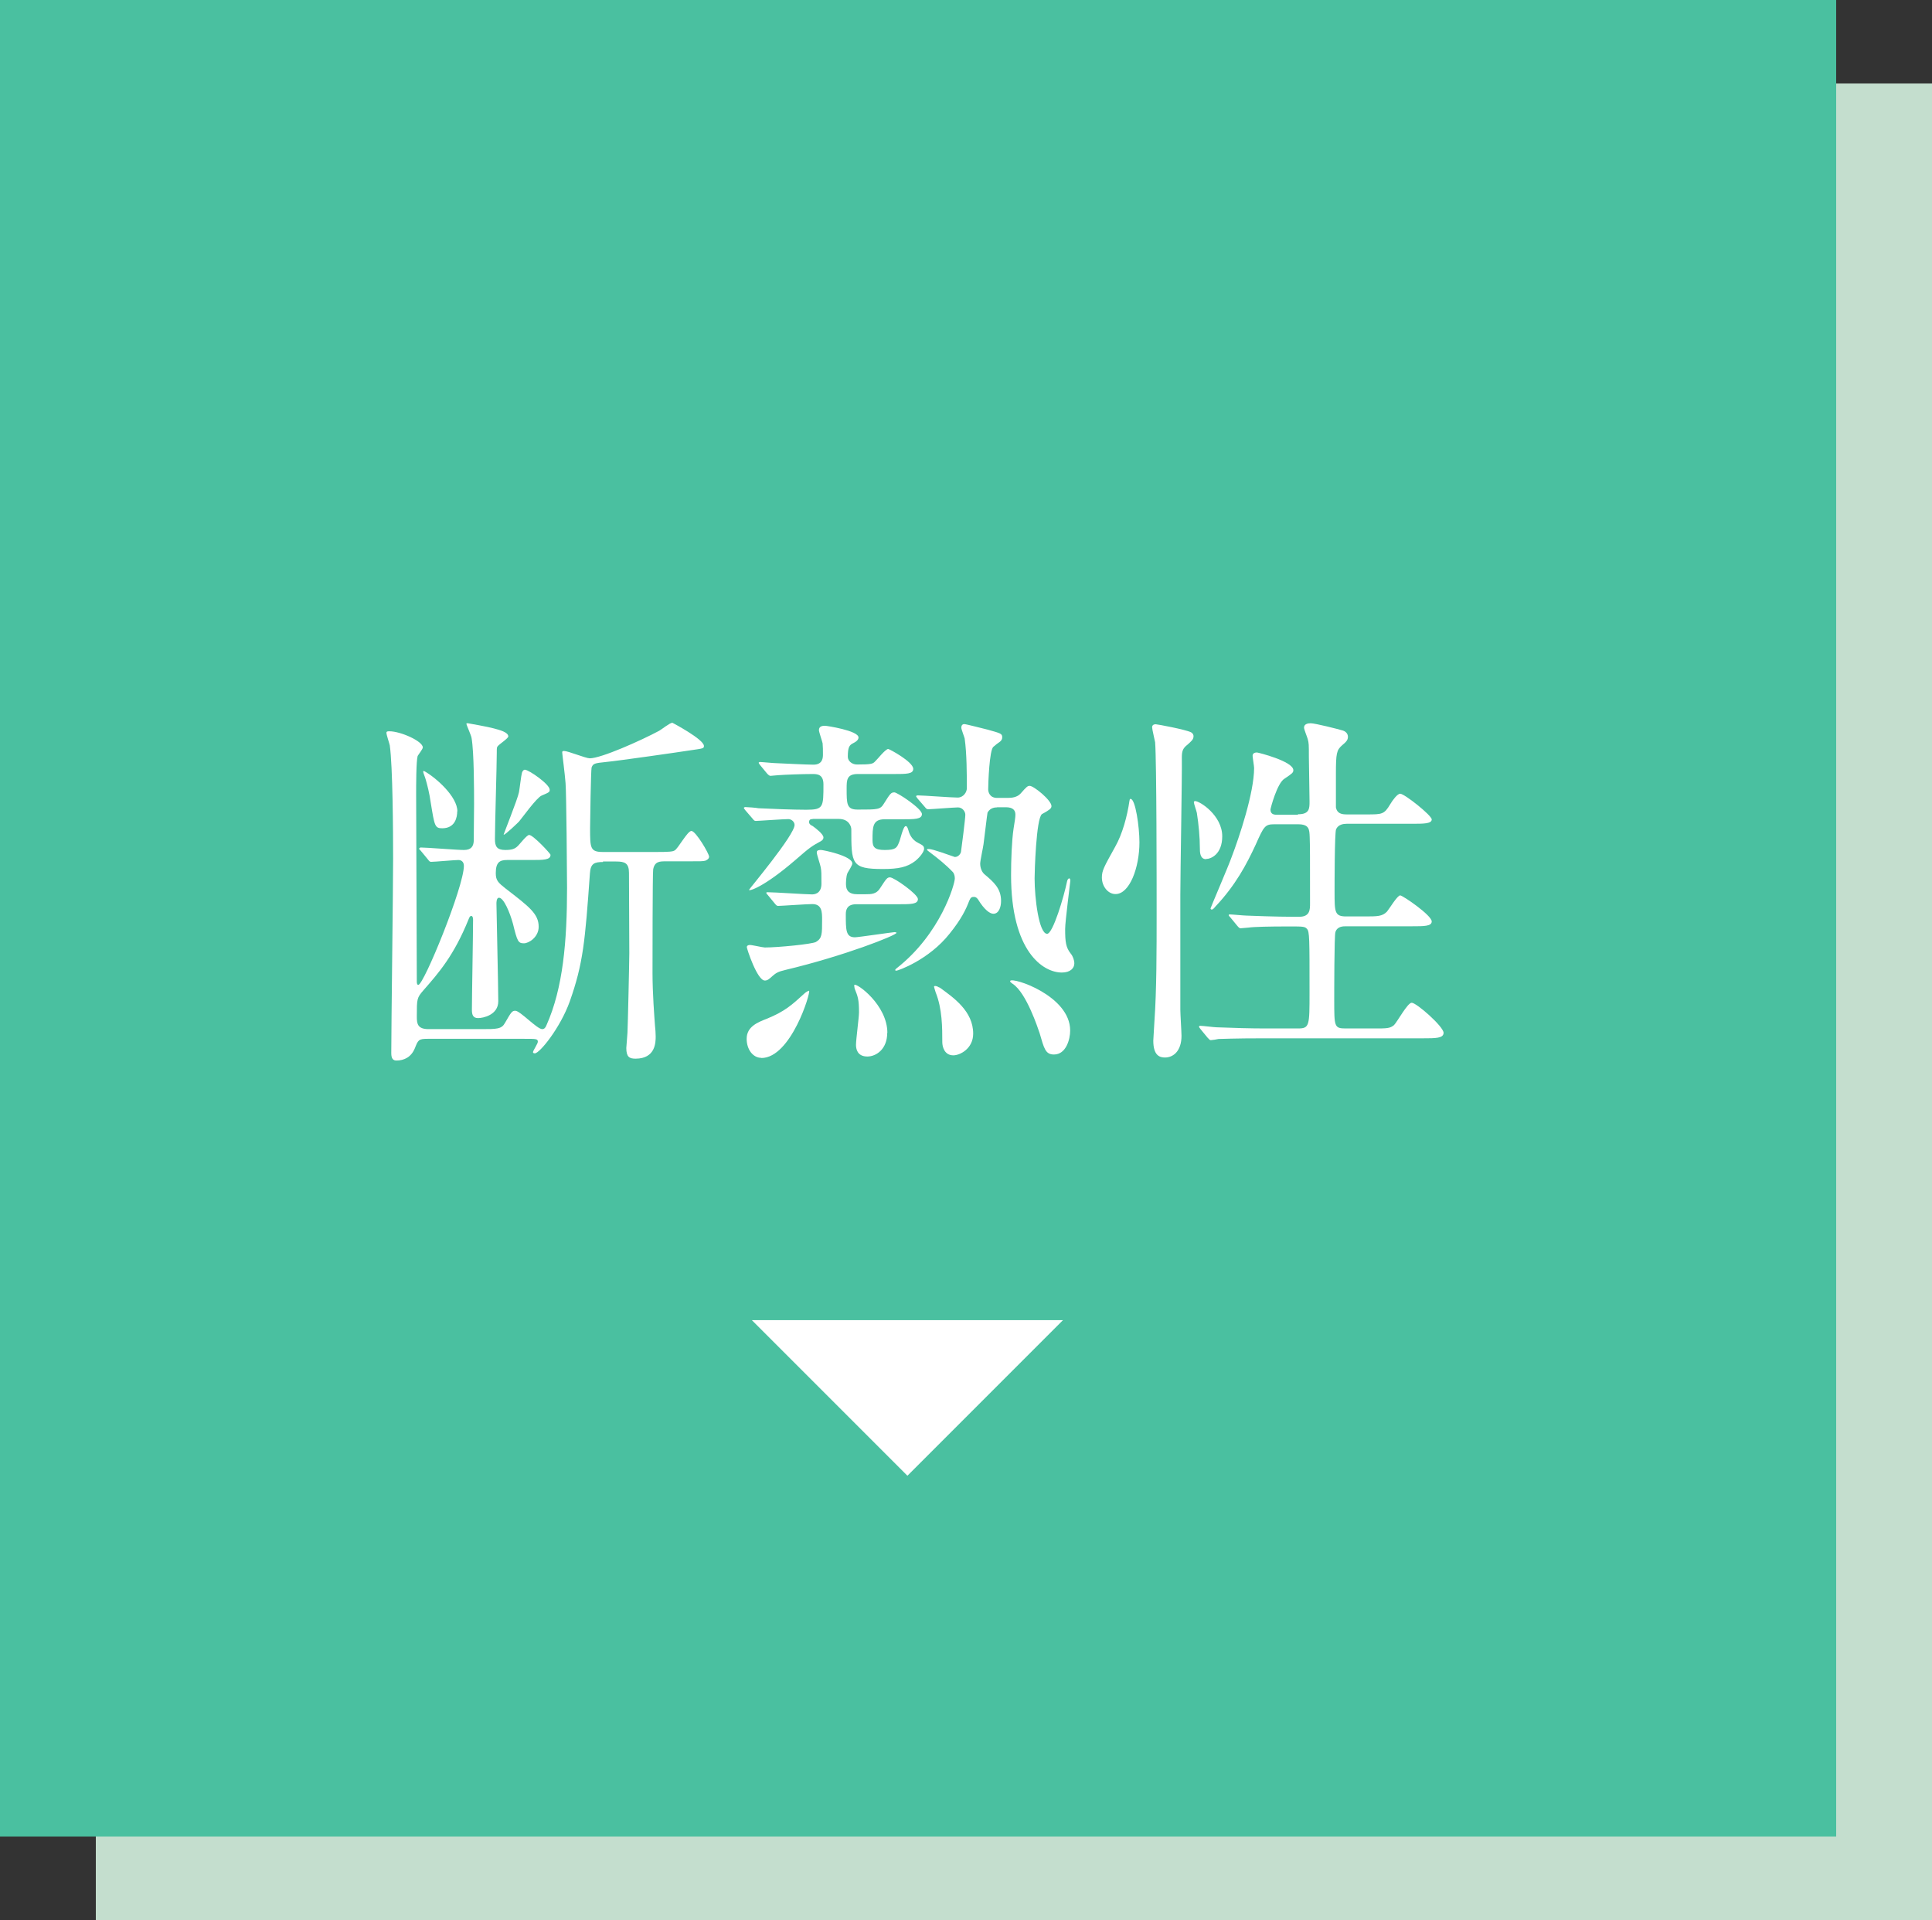 <?xml version="1.0" encoding="UTF-8"?>
<svg id="_レイヤー_2" data-name="レイヤー 2" xmlns="http://www.w3.org/2000/svg" viewBox="0 0 115.74 115">
  <rect x="0" y="0" width="115.74" height="115" fill="#333333" stroke="none"/>
  <defs>
    <style>
      .cls-1 {
        fill: #fff;
      }

      .cls-2 {
        fill: #c4dece;
      }

      .cls-3 {
        fill: #4ac0a0;
      }
    </style>
  </defs>
  <g id="_文字" data-name="文字">
    <g>
      <rect class="cls-2" x="5.74" y="5" width="110" height="110"/>
      <rect class="cls-3" width="110" height="110"/>
      <g>
        <path class="cls-1" d="M36.13,51.63c-.53,0-.75.09-.79.68-.29,4.07-.4,5.39-1.21,7.68-.57,1.58-1.8,3.1-2.09,3.1-.09,0-.11-.04-.11-.07,0-.09.29-.51.29-.62,0-.18-.09-.18-.81-.18h-5.79c-.55,0-.57.07-.77.57-.22.53-.64.73-1.1.73-.2,0-.31-.11-.31-.44,0-1.65.11-9.81.11-11.66,0-1.54-.02-5.52-.2-6.78-.02-.11-.2-.62-.2-.75,0-.09.09-.09.18-.09.66,0,2,.59,2,.97,0,.09-.26.42-.31.51-.09.31-.09,1.78-.09,2.29,0,1.58.04,9.44.04,11.22,0,.04,0,.2.09.2.33,0,2.73-5.88,2.73-7.13,0-.24-.15-.35-.33-.35-.22,0-1.43.11-1.63.11-.09,0-.11-.04-.2-.15l-.42-.51q-.11-.11-.11-.13s.07-.07.09-.07c.37,0,2.18.15,2.6.15.44,0,.57-.22.59-.53,0-.15.02-1.89.02-2.18,0-.81,0-3.15-.15-4-.02-.15-.31-.79-.31-.84s.04-.04.09-.04c.02,0,1.25.22,1.56.31.33.09.86.22.86.48,0,.11-.53.46-.62.57-.07.07-.07.11-.07.42,0,.73-.11,4.31-.11,5.15,0,.44.11.66.62.66.4,0,.57-.07.73-.22.11-.09.55-.68.7-.68.24,0,1.28,1.12,1.28,1.19,0,.31-.42.31-1.17.31h-1.43c-.44,0-.68.13-.68.79,0,.44.15.57.59.92,1.43,1.1,1.98,1.52,1.98,2.29,0,.62-.59.99-.88.99-.35,0-.4-.11-.66-1.17-.18-.66-.55-1.56-.84-1.56-.15,0-.15.29-.15.35,0,.26.11,5.02.11,5.85s-.92,1.01-1.21,1.01c-.33,0-.37-.24-.37-.51,0-.77.07-4.51.07-5.37,0-.04,0-.24-.11-.24-.04,0-.09.02-.15.18-.88,2.18-1.78,3.21-2.71,4.27-.4.46-.4.51-.4,1.58,0,.42.04.75.7.75h3.17c.92,0,1.21,0,1.41-.37.37-.64.42-.73.62-.73.29,0,1.3,1.1,1.61,1.1.13,0,.2-.09.26-.24.99-2.22,1.23-5.02,1.23-8.23,0-.59-.04-5.74-.09-6.27-.04-.55-.2-1.74-.2-1.83,0-.07.02-.09.11-.09.24,0,1.3.44,1.54.44.68,0,3.06-1.06,4.16-1.65.13-.07.64-.48.79-.48,0,0,1.89.99,1.89,1.39,0,.15-.04.15-.81.26-.7.11-4.25.62-5.06.7-.68.07-.77.09-.86.33-.04.15-.09,3.19-.09,3.63,0,1.19,0,1.43.77,1.43h3.21c.75,0,.97-.02,1.08-.09.2-.09.77-1.17,1.01-1.17.26,0,1.06,1.36,1.06,1.54,0,.13-.13.2-.22.24-.15.04-.26.04-1.1.04h-1.28c-.35,0-.66,0-.75.48-.04.2-.04,5.68-.04,6.21,0,1.23.11,2.62.15,3.17.02.18.04.42.04.62,0,.35,0,1.34-1.21,1.34-.37,0-.55-.11-.55-.64,0-.07.07-.84.07-.92.02-.35.11-4.27.11-4.77,0-.68-.02-4.09-.02-4.8,0-.59-.26-.68-.77-.68h-.79ZM27.39,48.6c0,.33-.11,1.01-.9,1.01-.44,0-.46-.15-.68-1.5-.09-.64-.22-1.12-.31-1.43-.02-.09-.15-.4-.15-.46s.04-.04.09-.02c.66.37,1.96,1.5,1.96,2.4ZM31.46,46.11c.22,0,1.47.86,1.47,1.19,0,.13,0,.15-.48.35-.31.13-1.17,1.34-1.36,1.56-.09.09-.81.79-.92.79-.02,0,.84-2.13.92-2.55.04-.2.13-1.01.18-1.17.04-.11.09-.18.2-.18Z"/>
        <path class="cls-1" d="M48.69,49.06c-.09,0-.22,0-.22.18,0,.11.09.18.22.24.18.13.64.48.64.68,0,.09-.04.15-.15.22-.53.29-.64.35-1.52,1.12-1.91,1.65-2.79,1.89-2.79,1.8,0-.04,2.73-3.28,2.73-3.89,0-.2-.2-.35-.37-.35-.29,0-1.8.11-1.96.11-.07,0-.11-.04-.18-.13l-.44-.51q-.09-.11-.09-.15s.04-.04.09-.04c.11,0,.66.04.79.07.75.04,2.13.09,2.86.09,1.03,0,1.03-.15,1.03-1.52,0-.62-.4-.62-.66-.62-.62,0-1.67.04-2.05.07-.07,0-.4.04-.46.04s-.11-.04-.2-.13l-.42-.51q-.09-.11-.09-.15s.04-.04.07-.04c.13,0,.81.07.97.07.48.02,1.85.09,2.24.09.57,0,.57-.44.57-.62,0-.26,0-.44-.02-.66-.02-.11-.22-.68-.22-.79,0-.24.22-.26.37-.26.09,0,2,.29,2,.7,0,.13-.11.24-.33.35-.22.11-.31.24-.31.81,0,.24.24.46.55.46.86,0,.95-.04,1.08-.18.11-.09.62-.75.79-.75.07,0,1.5.77,1.5,1.19,0,.31-.4.31-1.17.31h-2.16c-.66,0-.66.37-.66.88,0,.92,0,1.25.66,1.25,1.23,0,1.36,0,1.58-.37.37-.59.42-.66.62-.66.18,0,1.65.97,1.65,1.3,0,.31-.44.31-1.17.31h-1.06c-.73,0-.73.46-.73,1.25,0,.42.13.59.73.59.66,0,.73-.13.86-.46.07-.13.24-.97.4-.97.09,0,.11.13.13.15.07.26.18.64.62.86.26.13.35.18.35.35,0,.15-.2.46-.53.73-.48.37-1.01.48-1.94.48-1.89,0-1.89-.31-1.89-2.38,0-.15-.13-.62-.75-.62h-1.58ZM45.61,63.36c-.51,0-.88-.51-.88-1.14,0-.73.66-.99,1.23-1.21,1.06-.44,1.45-.79,2.27-1.54.11-.09.22-.13.24-.13.11.09-1.08,4.03-2.86,4.03ZM46,53.61c-.09-.09-.09-.11-.09-.13,0-.04.02-.04.07-.04.42,0,2.29.13,2.66.13.09,0,.57,0,.57-.64,0-.59,0-.75-.04-.97-.02-.15-.24-.77-.24-.9,0-.15.15-.15.26-.15s1.87.35,1.87.81c0,.11-.24.48-.29.57-.09.22-.09.57-.09.68,0,.4.22.59.66.59h.53c.31,0,.64,0,.86-.37.37-.57.42-.64.59-.64.24,0,1.67,1.01,1.67,1.3,0,.31-.42.31-1.17.31h-2.49c-.2,0-.66,0-.66.59,0,.97,0,1.39.55,1.39.18,0,2.27-.31,2.38-.31.02,0,.11.02.11.04,0,.15-3.15,1.39-6.64,2.22-.48.11-.59.2-.77.35-.24.22-.33.29-.48.29-.46,0-1.08-1.91-1.08-2s.09-.13.18-.13c.15,0,.77.15.9.15.79,0,2.82-.2,3.06-.33.37-.22.37-.46.37-1.32,0-.46,0-.95-.59-.95-.31,0-1.87.11-2.05.11-.07,0-.11-.04-.2-.15l-.42-.51ZM53.15,61.87c0,.97-.66,1.41-1.19,1.41-.62,0-.68-.48-.68-.7,0-.31.18-1.65.18-1.94,0-.79-.07-.95-.26-1.43,0-.02-.04-.18-.02-.22.13-.13,1.98,1.19,1.98,2.88ZM59.73,48.36c-.09,0-.4,0-.57.31-.02.07-.2,1.61-.24,1.89-.02.18-.2.99-.2,1.17,0,.24.09.48.24.62.57.48,1.01.86,1.01,1.61,0,.37-.13.77-.46.77-.2,0-.53-.22-.92-.86-.07-.09-.13-.15-.24-.15-.13,0-.2.02-.29.24-.18.48-.46,1.08-1.17,1.96-1.25,1.58-3.1,2.22-3.19,2.22-.02,0-.07,0-.07-.04s.07-.09.09-.11c2.64-2.07,3.48-5.04,3.48-5.37,0-.11-.02-.29-.13-.4-.4-.42-.88-.81-1.39-1.19-.18-.13-.2-.18-.04-.18.24,0,1.23.37,1.56.48.22,0,.35-.2.37-.31.04-.26.26-2,.26-2.22,0-.2-.18-.44-.44-.44-.24,0-1.61.11-1.78.11-.09,0-.13-.04-.2-.13l-.44-.51q-.09-.11-.09-.15s.04-.04.09-.04c.33,0,2.02.13,2.4.13.35,0,.55-.33.55-.55,0-.81,0-2.09-.13-2.99-.02-.09-.2-.55-.2-.64,0-.11.04-.22.18-.22.11,0,1.21.29,1.39.33.79.22.88.24.88.46,0,.11-.04.18-.13.26-.07.04-.35.26-.4.31-.24.2-.31,2.2-.31,2.55,0,.13.07.51.53.51h.66c.24,0,.55-.04.75-.26.37-.42.42-.46.55-.46.24,0,1.3.86,1.3,1.21,0,.11-.07.18-.2.26-.04.04-.33.2-.37.22-.35.26-.44,3.5-.44,3.85,0,1.19.26,3.32.75,3.32.35,0,1.01-2.24,1.19-3.12.02-.13.09-.2.13-.2.07,0,.07.11.07.15,0,.07-.31,2.42-.31,2.88,0,.77.04,1.1.33,1.47.13.15.22.4.22.59,0,.29-.24.55-.75.55-1.14,0-3.04-1.28-3.04-5.83,0-.9.04-2.05.15-2.79.07-.42.11-.68.11-.84,0-.26-.15-.44-.57-.44h-.53ZM56.28,59.14c.86.62,2.02,1.43,2.02,2.77,0,.9-.79,1.3-1.19,1.3-.53,0-.66-.51-.66-.79,0-.86,0-2-.4-2.99-.04-.15-.11-.33-.09-.35.02-.04.15-.04.31.07ZM64.11,61.73c0,.51-.24,1.43-.97,1.43-.51,0-.59-.35-.86-1.28-.09-.26-.79-2.42-1.61-2.95-.13-.09-.18-.15-.15-.18.13-.24,3.59.88,3.59,2.97Z"/>
        <path class="cls-1" d="M66.82,53.55c-.44,0-.81-.46-.81-.99,0-.42.13-.64.79-1.83.44-.77.73-1.85.86-2.75.02-.11.02-.13.07-.13.29,0,.53,1.67.53,2.6,0,1.52-.59,3.1-1.43,3.1ZM70.71,53.59v6.89c0,.26.07,1.34.07,1.56,0,.9-.48,1.3-.99,1.3-.31,0-.7-.11-.7-1.01,0-.11.07-1.1.07-1.19.13-1.87.13-4.18.13-6.45,0-1.76,0-9.07-.09-10.23-.02-.13-.18-.77-.18-.9,0-.11.07-.18.22-.18.09,0,1.76.31,2.11.48.07.04.15.11.15.24,0,.2-.15.31-.37.51-.26.2-.33.37-.33.75.02,1.12-.09,6.84-.09,8.23ZM72.25,51.46c-.37,0-.37-.44-.37-.66,0-.64-.07-1.41-.18-2.11-.02-.11-.18-.55-.18-.64,0-.02.02-.07.07-.07.29,0,1.63.86,1.63,2.11,0,1.08-.68,1.36-.97,1.36ZM77.77,48.77c.68,0,.68-.35.68-.77,0-.44-.04-2.31-.04-2.68,0-.73,0-.81-.07-1.06-.02-.09-.22-.57-.22-.68,0-.22.24-.26.4-.26.26,0,1.65.35,1.94.44.2.07.29.22.29.37,0,.2-.11.31-.35.51-.33.29-.37.48-.37,1.72v2c.07.37.35.42.66.42h1.17c.95,0,1.06,0,1.43-.62.13-.22.42-.62.59-.62.26,0,1.89,1.3,1.89,1.54,0,.26-.48.26-1.19.26h-3.9c-.2,0-.51.04-.64.33-.09.2-.09,3.41-.09,3.72,0,1.25,0,1.5.7,1.5h1.08c.79,0,1.08,0,1.36-.29.13-.15.62-.97.79-.97.15,0,1.89,1.19,1.89,1.56,0,.29-.46.29-1.19.29h-3.94c-.18,0-.53,0-.64.35-.07.2-.07,3.67-.07,4.05,0,1.63,0,1.72.7,1.72h1.74c.7,0,.9,0,1.14-.2.2-.2.81-1.34,1.06-1.34.29,0,1.91,1.43,1.91,1.8,0,.33-.48.33-1.21.33h-9.5c-1.91,0-2.55.04-2.77.04-.07.02-.4.07-.46.07-.09,0-.11-.07-.2-.15l-.42-.51c-.04-.07-.09-.11-.09-.13,0-.04.02-.07.07-.07.15,0,.84.09.97.09,1.08.04,1.98.07,3.01.07h1.87c.7,0,.7-.15.7-2.18,0-3.23,0-3.61-.15-3.78-.13-.15-.24-.15-1.08-.15-1.19,0-2.09.02-2.44.07-.07,0-.4.04-.46.04s-.11-.04-.2-.15l-.42-.51c-.09-.09-.09-.11-.09-.13,0-.04.02-.04.07-.04.15,0,.84.07.99.07,1.76.07,2.49.07,3.17.07.64,0,.64-.44.64-.79,0-3.06,0-3.39-.02-3.98-.02-.46-.02-.77-.7-.77h-1.43c-.55,0-.62.13-1.1,1.21-.55,1.19-1.21,2.44-2.42,3.72-.09.11-.15.18-.22.18-.04,0-.07-.04-.07-.07,0-.04,1.08-2.55,1.25-3.04.48-1.25,1.36-3.89,1.36-5.37,0-.11-.09-.64-.09-.73,0-.18.18-.2.26-.2.07,0,2.18.53,2.18,1.06,0,.15-.07.2-.53.51-.44.26-.84,1.78-.84,1.85,0,.31.26.31.4.31h1.23Z"/>
      </g>
      <polyline class="cls-1" points="63.68 79.07 54.36 88.39 45.04 79.07"/>
    </g>
  </g>
</svg>